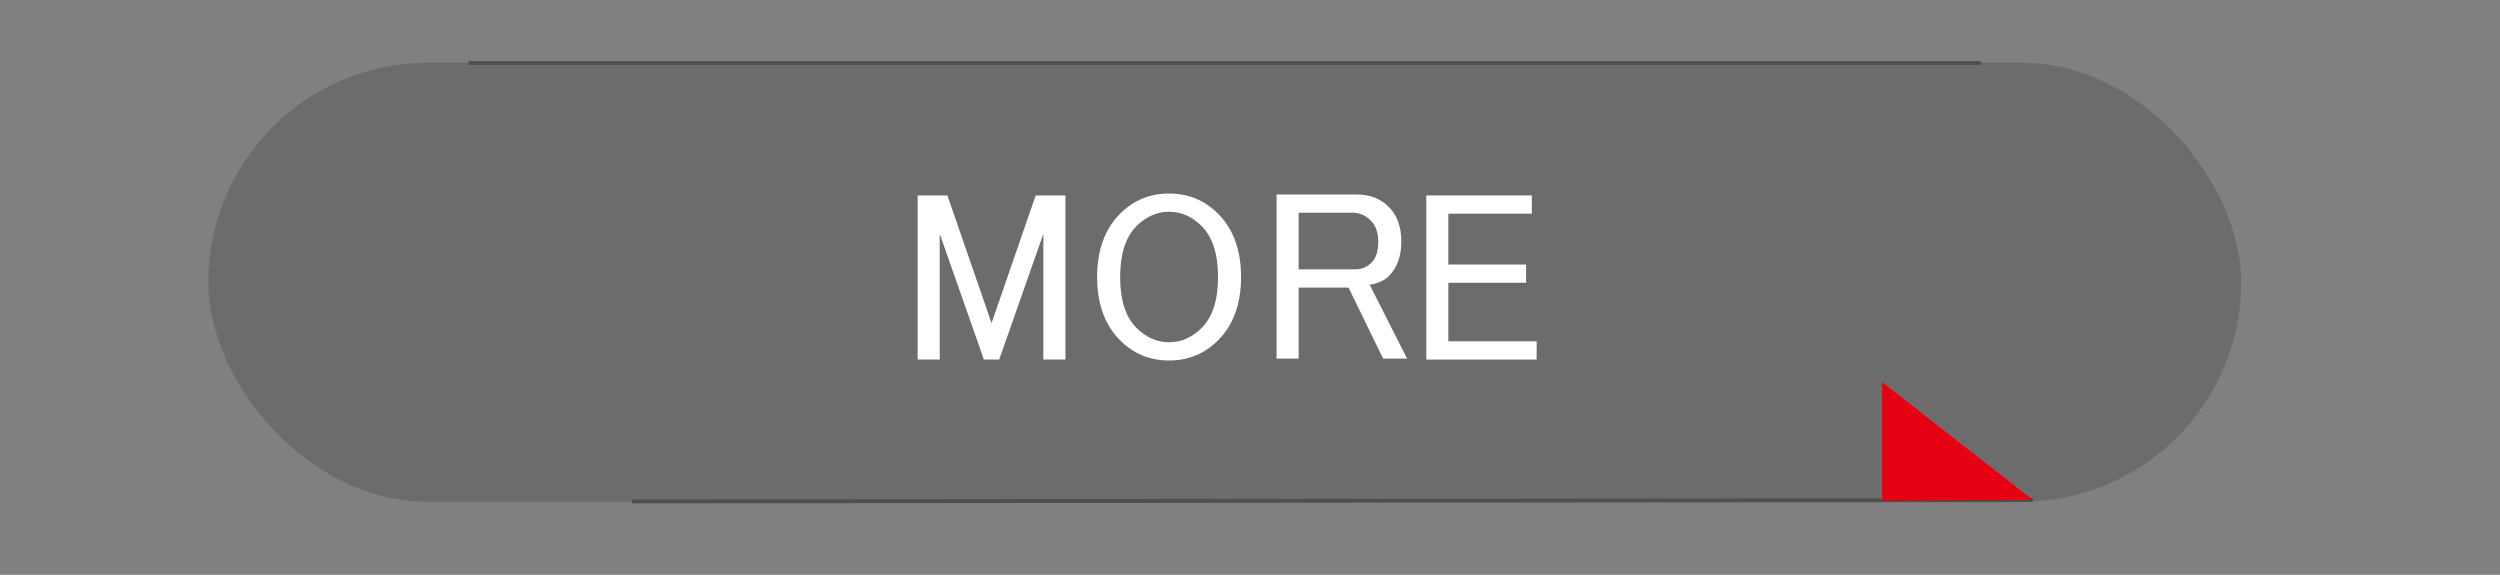 <?xml version="1.0" encoding="UTF-8"?>
<svg xmlns="http://www.w3.org/2000/svg" version="1.1" xmlns:xlink="http://www.w3.org/1999/xlink" viewBox="0 0 159.683 36.713">
  <rect x="0" y="0" width="159.683" height="36.713" fill="#808080" stroke="none"/>
  <defs>
    <linearGradient id="_未命名漸層_4" data-name="未命名漸層 4" x1="9.659" y1="-151.948" x2="116.988" y2="-151.948" gradientTransform="translate(4 -3)" gradientUnits="userSpaceOnUse">
      <stop offset="0" stop-color="#00a199"/>
      <stop offset=".196" stop-color="#18a583"/>
      <stop offset=".742" stop-color="#57af4c"/>
      <stop offset="1" stop-color="#70b437"/>
    </linearGradient>
  </defs>
  <g id="_圖層_2" data-name="圖層 2" opacity=".53">
    <g opacity=".5">
      <path d="M48.187-145.426l1.549-7.86c1.151-11.002-8.824-11.257-8.824-11.257,0,0,12.028-1.635,13.495-13.35h-13.807c-9.755,0-16.445,1.585-18.746,9.771l-3.07,12.916s-2.943,10.37,10.106,9.981c0,0-14.347.841-15.231,13.141h14.914c9.758,0,18.538-5.969,19.614-13.341ZM88.865-154.95c1.859-12.737-10.306-23.061-27.171-23.061-1.521,0-3.028.089-4.514.249l-6.155,32.883c-.733,4.609-3.708,8.473-7.65,11.191,3.475,1.157,7.385,1.803,11.585,1.803,16.866,0,32.045-10.328,33.905-23.065ZM98.764-177.893h-21.827c2.216.962,4.256,2.137,6.071,3.508,5.459,4.098,8.941,10.109,8.931,16.882,0,.979-.073,1.969-.218,2.97v.002c-1.095,7.396-5.936,13.77-12.557,18.276-2.102,1.425-4.391,2.675-6.824,3.715h12.809c9.757,0,16.213-5.806,17.259-12.964l3.853-17.602c14.057-1.676,14.728-14.788,14.728-14.788h-22.223Z" fill="url(#_未命名漸層_4)" stroke-width="0"/>
    </g>
  </g>
  <g id="_圖層_1" data-name="圖層 1">
    <line x1="32.424" y1="99.802" x2="129.018" y2="99.802" fill="none" opacity=".5" stroke="#4f4f4f" stroke-miterlimit="10" stroke-width=".25"/>
    <line x1="32.424" y1="71.762" x2="129.018" y2="71.762" fill="none" opacity=".5" stroke="#4f4f4f" stroke-miterlimit="10" stroke-width=".25"/>
    <g>
      <path d="M88.017-155.533c-1.055,7.118-5.713,13.249-12.084,17.587-2.021,1.371-4.224,2.571-6.567,3.574h12.326c9.387,0,15.6-5.587,16.605-12.473l3.708-16.936c13.525-1.614,14.171-14.229,14.171-14.229h-42.384c2.133.926,4.094,2.056,5.842,3.375,5.251,3.945,8.602,9.727,8.591,16.242,0,.943-.069,1.897-.208,2.86" fill="#231815" stroke-width="0"/>
      <path d="M59.126-178.124c-1.464,0-2.913.085-4.344.241l-5.922,31.638c-.705,4.437-3.568,8.152-7.36,10.769,3.343,1.113,7.105,1.733,11.145,1.733,16.228,0,30.832-9.936,32.623-22.191,1.788-12.255-9.916-22.188-26.143-22.188Z" fill="#e50012" stroke-width="0"/>
      <path d="M27.562-146.58s-13.802.81-14.655,12.646h14.351c9.389,0,17.837-5.745,18.873-12.839l1.489-7.563c1.107-10.584-8.489-10.831-8.489-10.831,0,0,11.571-1.572,12.984-12.845h-13.284c-9.387,0-15.823,1.526-18.037,9.401l-2.954,12.428s-2.831,9.978,9.722,9.602Z" fill="#231815" stroke-width="0"/>
    </g>
    <g>
      <path d="M148.137-152.776c-.712,1.31-1.882,1.938-3.535,1.938h-14.2v-3.763h3.024v-7.927h-2.795v-3.762h2.795v-7.612h-3.024v-3.735h10.806v3.735h-3.137v7.612h2.795v3.762h-2.795v7.927h4.677c.628,0,1.083-.227,1.339-.656l8.184-16.508h-4.762l-.912,2.51c-.627,1.339-1.624,2.052-2.965,2.052h-1.853l-.656-3.766h.142c.827,0,1.398-.282,1.655-.797l2.224-6.245h4.645l-.939,2.48h7.868v4.536l-3.905,8.267,2.937,7.443c.113.456.427.684.968.684h.856v3.763h-3.336c-1.425,0-2.337-.854-2.766-2.594l-1.31-3.707-2.025,4.363Z" fill="#1d2d2c" stroke-width="0"/>
      <path d="M176.875-161.873l-1.282,2.482c-.627,1.253-1.568,1.881-2.851,1.881h-2.054l-.682-3.108h.599c.741,0,1.283-.228,1.51-.769l.342-.487h4.419ZM176.562-156.625l-1.539,3.134c-.628,1.256-1.569,1.883-2.852,1.883h-1.484l-.654-3.108c.77,0,1.282-.228,1.54-.771l.541-1.139h4.448ZM181.666-153.576c0,1.825-.912,2.737-2.707,2.737h-2.425l-.627-3.534h.427c.456,0,.684-.229.684-.685v-8.468h-2.223c-.513.428-1.169.658-1.882.658h-2.109l-.685-3.31h.314c.798,0,1.339-.285,1.597-.827l.427-.969h-2.024v-3.335h1.967l-.485-2.14h-1.055v-3.307h4.62v-1.369h4.647v1.369h4.448v3.307h-.997l-.572,2.14h2.111v3.335h-7.898l-.541,1.141h4.988v3.564h.599c.314,0,.485-.143.485-.426l.513-3.08h2.195l-.542,4.789c-.086,1.341-.655,2.023-1.681,2.023h-1.569v6.387ZM178.36-171.309l.569-2.14h-2.367l.485,2.14h1.313ZM186.655-154.601c.685,0,1.198-.2,1.568-.571l.913-1.54-2.538-4.133h4.875l.086.141.998-1.595h-6.215v-3.536h10.919v3.591l-3.25,5.191,1.369,2.081c.285.23.628.371,1.083.371h1.026v3.763h-2.594c-1.311,0-2.394-.569-3.222-1.74l-.226-.34-.086.142c-.855,1.31-1.797,1.938-2.823,1.938h-3.821c-1.026,0-1.596-.598-1.683-1.794l-.541-5.676h2.624l.255,3.052c0,.371.144.598.399.656h.884ZM186.485-171.453v-6.185h10.235v6.1c0,.458.229.685.684.685h.085v3.534h-2.251c-1.797,0-2.737-.912-2.737-2.737v-3.847h-1.797v3.962c0,1.825-.912,2.738-2.737,2.738h-1.74l-.627-3.536h.2c.484,0,.685-.23.685-.714Z" fill="#1d2d2c" stroke-width="0"/>
      <path d="M213.911-166.662v12.773c0,.484-.199.97-.57,1.425-.399.486-.97.743-1.598.743h-.968l-.599-3.765h.257c.314,0,.484-.085.628-.255.142-.143.2-.342.2-.571v-10.349h2.651ZM210.46-167.888v-3.736h4.476v-1.595h-3.592l-.599-3.763h7.184c.37,0,.655-.085.799-.287.142-.197.229-.426.229-.711v-.143h4.419v2.14c0,.655-.257,1.255-.714,1.852-.541.597-1.196.913-2.052.913h-1.028v1.595h4.334v3.736h-4.334v17.05h-4.647v-17.05h-4.476ZM223.377-166.662v14.826h-2.653v-14.826h2.653ZM229.421-165.52c.086.368.371.569.884.569h.2v3.308h-1.798c-1.397,0-2.367-.714-2.794-2.168l-.942-5.077h3.735l.713,3.368ZM225.031-156.282v-3.765h6.387v-18.076h4.647v18.076h1.341v3.765h-1.341v5.444h-4.647v-5.444h-6.387ZM229.535-174.074c.085.342.371.539.884.539h.086v3.309h-1.683c-1.397,0-2.366-.713-2.793-2.167l-.97-5.074h3.763l.713,3.393Z" fill="#1d2d2c" stroke-width="0"/>
      <path d="M257.618-153.661c0,.657-.255,1.282-.741,1.882-.543.627-1.256.94-2.082.94h-3.42l-.63-3.763h1.169c.373,0,.656-.114.827-.285.144-.2.229-.429.229-.742v-4.905l-2.936.799v-4.448l2.936-.769v-6.502h-2.936v-3.735h2.936v-2.936h4.648v2.936h1.767v3.735h-1.767v5.247l1.883-.541v4.448l-1.883.511v8.127ZM260.953-164.325v-3.736h5.703v-3.393h-5.703v-3.735h5.703v-2.936h4.648v2.936h6.016v3.735h-6.016v3.393h5.388v3.736l-5.131,6.959,1.653,2.081c.285.456.741.684,1.312.684h2.793v3.763h-4.617c-1.769,0-3.052-.713-3.964-2.137l-.229-.285-.257.456c-1.054,1.311-2.137,1.966-3.249,1.966h-4.305l-.598-3.763h2.451c.998,0,1.683-.285,2.111-.827l1.168-1.681-4.077-5.759h5.56l1.311,1.738,2.252-3.195h-9.925Z" fill="#1d2d2c" stroke-width="0"/>
    </g>
    <g>
      <path d="M128.648-137.13l1.89-.184c.114.634.345,1.1.692,1.397.348.298.817.446,1.408.446.625,0,1.097-.132,1.415-.397.317-.265.476-.574.476-.929,0-.227-.067-.421-.2-.581s-.366-.299-.699-.417c-.228-.079-.746-.219-1.556-.42-1.041-.258-1.771-.575-2.192-.951-.59-.529-.886-1.175-.886-1.936,0-.49.139-.948.417-1.375s.678-.751,1.201-.975,1.154-.334,1.893-.334c1.208,0,2.117.265,2.727.794s.931,1.236.961,2.12l-1.943.085c-.083-.495-.261-.85-.535-1.066-.273-.217-.684-.325-1.23-.325-.564,0-1.006.116-1.326.348-.206.149-.309.348-.309.597,0,.228.096.422.289.584.245.206.84.42,1.785.643.945.223,1.644.454,2.097.692.453.239.807.564,1.063.978.256.413.384.924.384,1.532,0,.551-.153,1.067-.459,1.549-.306.481-.739.839-1.299,1.073-.56.234-1.258.351-2.093.351-1.216,0-2.15-.281-2.802-.843-.652-.562-1.042-1.381-1.168-2.458Z" fill="#e50012" stroke-width="0"/>
      <path d="M138.831-143.62h1.942v5.21c0,.827.024,1.363.072,1.608.083.394.281.71.594.948.313.239.741.358,1.283.358.551,0,.967-.113,1.247-.338.28-.225.449-.502.505-.83.057-.328.085-.873.085-1.634v-5.322h1.943v5.053c0,1.155-.053,1.971-.158,2.448-.104.477-.298.879-.581,1.208s-.659.589-1.132.784-1.089.292-1.851.292c-.919,0-1.616-.106-2.09-.318-.475-.212-.85-.488-1.125-.827-.275-.339-.457-.695-.545-1.066-.127-.551-.19-1.365-.19-2.441v-5.132Z" fill="#e50012" stroke-width="0"/>
      <path d="M149.29-134v-9.621h3.116c1.182,0,1.951.048,2.311.144.551.145,1.013.458,1.385.942.371.483.558,1.108.558,1.874,0,.591-.107,1.087-.321,1.49-.215.403-.487.719-.817.948-.33.23-.666.382-1.008.456-.463.092-1.135.138-2.015.138h-1.267v3.629h-1.941ZM151.231-141.993v2.73h1.063c.766,0,1.277-.05,1.536-.151.258-.101.46-.258.606-.473s.22-.463.22-.748c0-.35-.103-.639-.309-.866-.205-.228-.466-.37-.78-.427-.232-.043-.698-.065-1.398-.065h-.938Z" fill="#e50012" stroke-width="0"/>
      <path d="M158.993-134v-9.621h7.134v1.627h-5.191v2.133h4.83v1.621h-4.83v2.618h5.375v1.621h-7.317Z" fill="#e50012" stroke-width="0"/>
      <path d="M168.703-134v-9.621h4.089c1.027,0,1.774.086,2.241.259.466.173.839.48,1.118.922.28.442.42.947.42,1.516,0,.722-.212,1.318-.636,1.788-.425.47-1.06.767-1.903.889.42.245.767.514,1.04.807.273.293.642.814,1.105,1.562l1.175,1.877h-2.323l-1.404-2.093c-.499-.749-.84-1.22-1.023-1.415-.184-.194-.379-.328-.584-.4-.206-.072-.532-.108-.979-.108h-.394v4.016h-1.942ZM170.645-139.551h1.438c.932,0,1.514-.04,1.745-.118.232-.079.414-.214.545-.407.132-.192.197-.433.197-.722,0-.324-.087-.585-.26-.784s-.416-.325-.731-.377c-.157-.022-.63-.033-1.417-.033h-1.517v2.441Z" fill="#e50012" stroke-width="0"/>
      <path d="M183.609-143.62h3.55c.801,0,1.411.061,1.831.184.564.167,1.048.461,1.45.886.402.425.709.944.919,1.559.21.615.315,1.373.315,2.274,0,.792-.099,1.474-.296,2.047-.24.7-.584,1.267-1.03,1.7-.337.328-.792.584-1.365.768-.429.136-1.002.204-1.719.204h-3.655v-9.621ZM185.552-141.993v6.372h1.45c.542,0,.934-.03,1.175-.092.314-.079.576-.212.784-.4.208-.188.377-.498.509-.929.131-.431.196-1.018.196-1.762s-.065-1.315-.196-1.713c-.132-.398-.315-.709-.552-.932s-.536-.374-.899-.453c-.271-.061-.803-.092-1.595-.092h-.872Z" fill="#e50012" stroke-width="0"/>
      <path d="M194.002-134v-9.621h1.942v9.621h-1.942Z" fill="#e50012" stroke-width="0"/>
      <path d="M198.042-137.13l1.891-.184c.113.634.344,1.1.692,1.397.348.298.816.446,1.407.446.626,0,1.097-.132,1.414-.397s.476-.574.476-.929c0-.227-.066-.421-.199-.581-.134-.16-.367-.299-.699-.417-.228-.079-.746-.219-1.556-.42-1.041-.258-1.771-.575-2.191-.951-.591-.529-.887-1.175-.887-1.936,0-.49.14-.948.417-1.375.278-.427.679-.751,1.201-.975s1.154-.334,1.894-.334c1.207,0,2.116.265,2.727.794s.931,1.236.961,2.12l-1.942.085c-.083-.495-.262-.85-.534-1.066-.273-.217-.684-.325-1.23-.325-.564,0-1.007.116-1.326.348-.206.149-.309.348-.309.597,0,.228.097.422.289.584.245.206.84.42,1.785.643.944.223,1.644.454,2.097.692.453.239.807.564,1.063.978.256.413.384.924.384,1.532,0,.551-.153,1.067-.46,1.549-.306.481-.739.839-1.299,1.073-.561.234-1.258.351-2.094.351-1.217,0-2.15-.281-2.803-.843-.651-.562-1.041-1.381-1.168-2.458Z" fill="#e50012" stroke-width="0"/>
      <path d="M208.237-134v-9.621h3.117c1.182,0,1.951.048,2.311.144.551.145,1.013.458,1.385.942.371.483.558,1.108.558,1.874,0,.591-.107,1.087-.321,1.49-.215.403-.487.719-.817.948-.33.23-.666.382-1.008.456-.463.092-1.135.138-2.015.138h-1.267v3.629h-1.942ZM210.18-141.993v2.73h1.063c.766,0,1.277-.05,1.536-.151.258-.101.46-.258.606-.473s.22-.463.22-.748c0-.35-.103-.639-.309-.866-.205-.228-.466-.37-.78-.427-.232-.043-.698-.065-1.398-.065h-.938Z" fill="#e50012" stroke-width="0"/>
      <path d="M217.994-134v-9.542h1.942v7.921h4.83v1.621h-6.772Z" fill="#e50012" stroke-width="0"/>
      <path d="M235.565-134h-2.113l-.84-2.186h-3.846l-.794,2.186h-2.061l3.747-9.621h2.055l3.852,9.621ZM231.989-137.806l-1.326-3.57-1.299,3.57h2.625Z" fill="#e50012" stroke-width="0"/>
      <path d="M238.629-134v-4.049l-3.524-5.571h2.277l2.264,3.806,2.219-3.806h2.237l-3.537,5.584v4.036h-1.936Z" fill="#e50012" stroke-width="0"/>
      <path d="M252.202-134v-7.993h-2.854v-1.627h7.646v1.627h-2.849v7.993h-1.942Z" fill="#e50012" stroke-width="0"/>
      <path d="M258.984-134v-9.621h7.134v1.627h-5.191v2.133h4.83v1.621h-4.83v2.618h5.375v1.621h-7.317Z" fill="#e50012" stroke-width="0"/>
      <path d="M268.715-134v-9.621h1.942v4.272l3.925-4.272h2.612l-3.623,3.747,3.819,5.874h-2.514l-2.645-4.515-1.575,1.608v2.907h-1.942Z" fill="#e50012" stroke-width="0"/>
    </g>
    <rect x="57.407" y="-55.178" width="141.082" height=".713" rx="-26.876" ry="-26.876" fill="#231815" stroke-width="0"/>
    <polygon points="204.123 -54.465 186.38 -60.525 191.127 -54.465 204.123 -54.465" fill="#e50012" stroke-width="0"/>
    <rect x="143.079" y="-55.178" width="58.957" height=".713" rx="-26.876" ry="-26.876" fill="#e50012" stroke-width="0"/>
    <g opacity=".41">
      <path d="M62.48,80.056h1.767l2.622,7.581,2.622-7.581h1.767v9.747h-1.311v-7.467l-2.622,7.467h-.912l-2.622-7.467v7.467h-1.311v-9.747Z" fill="#4f4f4f" stroke-width="0"/>
      <path d="M74.507,81.139c.798-.798,1.767-1.197,2.907-1.197s2.109.399,2.907,1.197c.912.912,1.368,2.166,1.368,3.762s-.456,2.851-1.368,3.763c-.798.798-1.767,1.196-2.907,1.196s-2.109-.398-2.907-1.196c-.912-.912-1.368-2.166-1.368-3.763s.456-2.85,1.368-3.762ZM75.476,81.881c-.646.646-.969,1.652-.969,3.021s.322,2.376.969,3.021c.57.569,1.216.854,1.938.854s1.368-.285,1.938-.854c.646-.646.969-1.653.969-3.021s-.323-2.374-.969-3.021c-.57-.57-1.216-.855-1.938-.855s-1.368.285-1.938.855Z" fill="#4f4f4f" stroke-width="0"/>
      <path d="M83.798,79.999h4.788c.76,0,1.387.248,1.881.741.493.494.741,1.179.741,2.053s-.248,1.559-.741,2.052c-.267.266-.646.438-1.14.513l2.223,4.39h-1.425l-2.052-4.219h-2.964v4.219h-1.311v-9.748ZM85.109,81.082v3.363h3.363c.379,0,.703-.133.969-.398.265-.266.399-.685.399-1.254,0-.532-.152-.95-.456-1.255-.305-.304-.666-.456-1.083-.456h-3.192Z" fill="#4f4f4f" stroke-width="0"/>
      <path d="M92.691,80.056h6.27v1.083h-4.959v3.021h4.617v1.083h-4.617v3.478h5.244v1.083h-6.555v-9.747Z" fill="#4f4f4f" stroke-width="0"/>
    </g>
    <rect x="51.42" y="71.406" width="58.6" height=".713" rx=".356" ry=".356" fill="#e50012" stroke-width="0"/>
    <rect x="51.42" y="99.446" width="58.6" height=".713" rx=".356" ry=".356" fill="#e50012" stroke-width="0"/>
    <rect x="13.303" y="4.007" width="129.851" height="28.04" rx="14.02" ry="14.02" fill="#4f4f4f" opacity=".41" stroke-width="0"/>
    <line x1="29.931" y1="4.027" x2="126.526" y2="4.027" fill="none" stroke="#4f4f4f" stroke-miterlimit="10" stroke-width=".25"/>
    <line x1="40.351" y1="32.027" x2="129.832" y2="31.944" fill="none" stroke="#4f4f4f" stroke-miterlimit="10" stroke-width=".25"/>
    <g>
      <path d="M58.614,12.483h1.9l2.82,8.153,2.819-8.153h1.9v10.482h-1.41v-8.03l-2.82,8.03h-.98l-2.82-8.03v8.03h-1.41v-10.482Z" fill="#fff" stroke-width="0"/>
      <path d="M71.547,13.648c.858-.858,1.9-1.287,3.126-1.287s2.268.429,3.126,1.287c.981.98,1.471,2.329,1.471,4.046s-.49,3.064-1.471,4.045c-.858.858-1.9,1.287-3.126,1.287s-2.268-.429-3.126-1.287c-.981-.98-1.471-2.329-1.471-4.045s.49-3.065,1.471-4.046ZM72.589,14.445c-.695.695-1.042,1.777-1.042,3.249s.347,2.554,1.042,3.248c.613.613,1.307.92,2.084.92s1.471-.307,2.084-.92c.694-.694,1.042-1.777,1.042-3.248s-.348-2.554-1.042-3.249c-.613-.613-1.308-.92-2.084-.92s-1.471.307-2.084.92Z" fill="#fff" stroke-width="0"/>
      <path d="M81.538,12.423h5.149c.817,0,1.491.266,2.023.797.531.531.797,1.267.797,2.206s-.266,1.677-.797,2.207c-.287.286-.695.47-1.226.552l2.391,4.72h-1.532l-2.207-4.536h-3.187v4.536h-1.41v-10.481ZM82.949,13.587v3.617h3.616c.408,0,.756-.144,1.042-.43.286-.285.429-.735.429-1.349,0-.571-.164-1.021-.49-1.349-.328-.326-.716-.49-1.165-.49h-3.433Z" fill="#fff" stroke-width="0"/>
      <path d="M91.1,12.483h6.743v1.165h-5.333v3.249h4.965v1.164h-4.965v3.739h5.64v1.165h-7.049v-10.482Z" fill="#fff" stroke-width="0"/>
    </g>
    <polygon points="129.832 31.929 120.218 24.416 120.218 31.992 129.832 31.929" fill="#e50012" stroke-width="0"/>
  </g>
</svg>